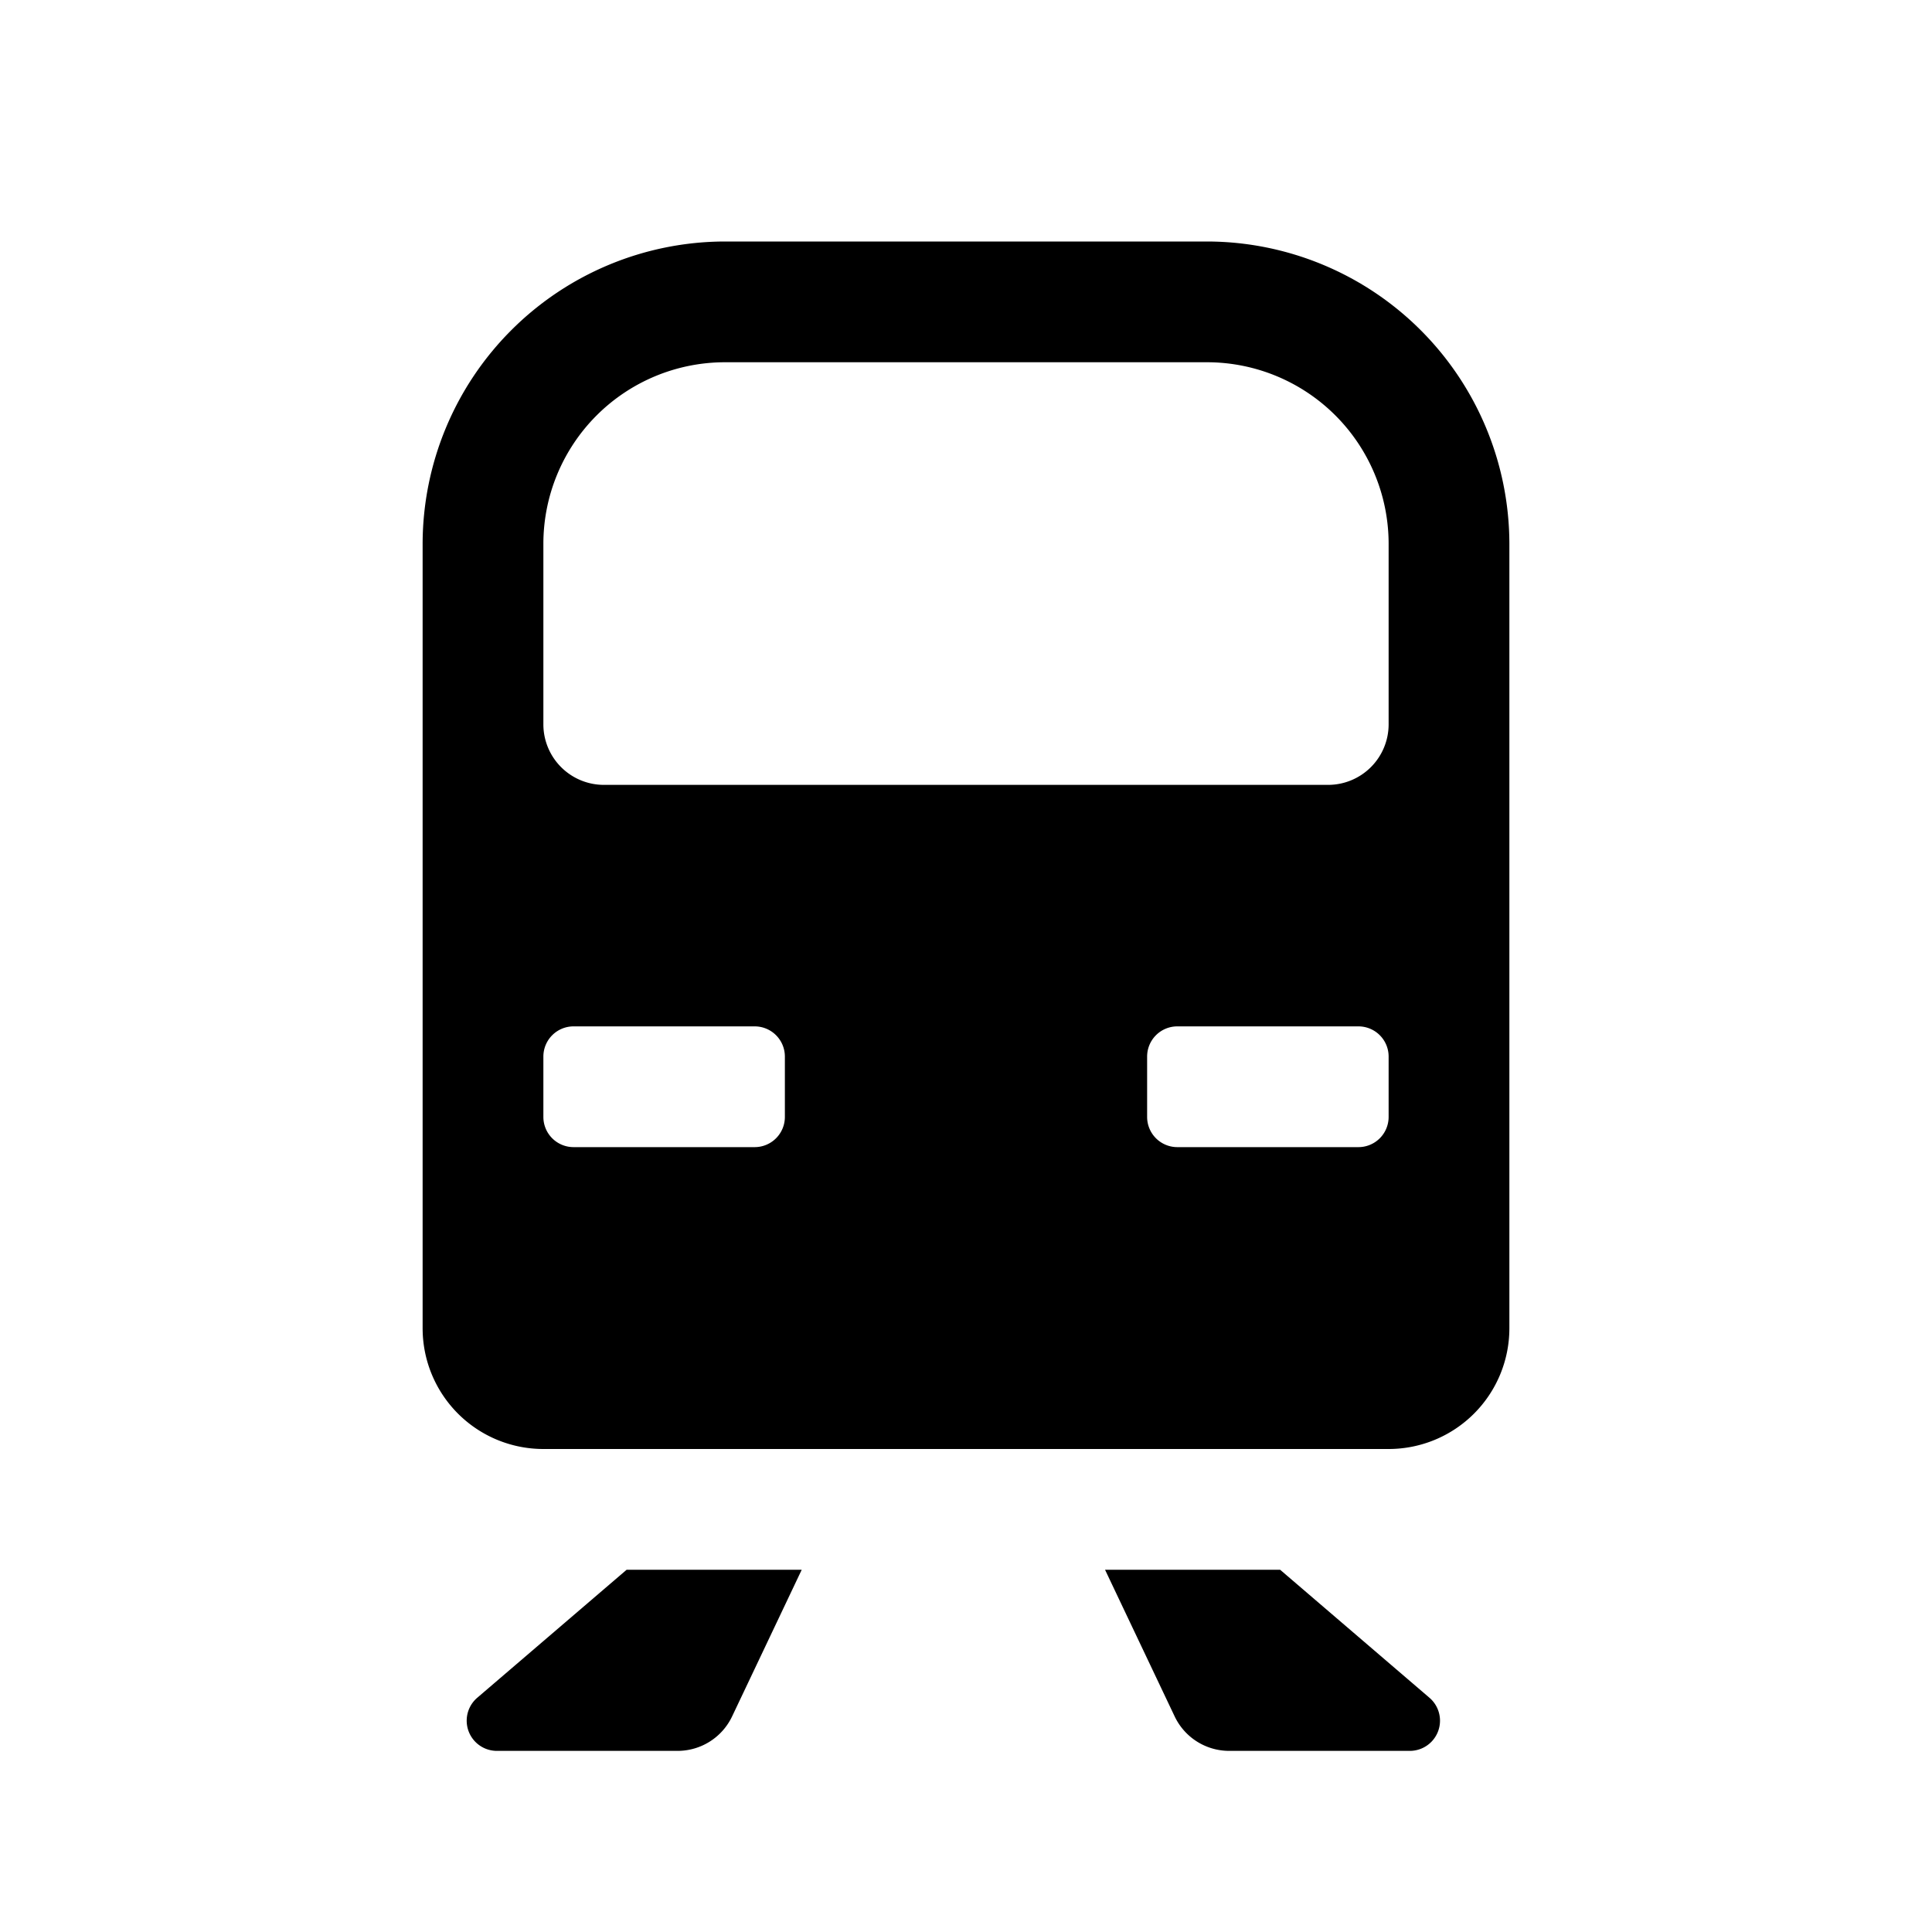 <svg id="glyphicons-basic" xmlns="http://www.w3.org/2000/svg" viewBox="0 0 32 32">
  <path id="train" d="M10.379,26h2.9L12.126,28.429A1,1,0,0,1,11.223,29H8.23a.5.5,0,0,1-.325-.88Zm10.824,0H18.303l1.153,2.429A1,1,0,0,0,20.359,29H23.351a.5.5,0,0,0,.325-.88ZM25,9V22a2,2,0,0,1-2,2H9a2,2,0,0,1-2-2V9a5.015,5.015,0,0,1,5-5h8A5.015,5.015,0,0,1,25,9ZM13,17.5a.5.5,0,0,0-.5-.5h-3a.5.5,0,0,0-.5.5v1a.5.5,0,0,0,.5.5h3a.5.5,0,0,0,.5-.5Zm10,0a.5.5,0,0,0-.5-.5h-3a.5.5,0,0,0-.5.5v1a.5.5,0,0,0,.5.5h3a.5.5,0,0,0,.5-.5ZM23,9a3.009,3.009,0,0,0-3-3H12A3.009,3.009,0,0,0,9,9v3a1.003,1.003,0,0,0,1,1H22a1.003,1.003,0,0,0,1-1Z"/>
</svg>
